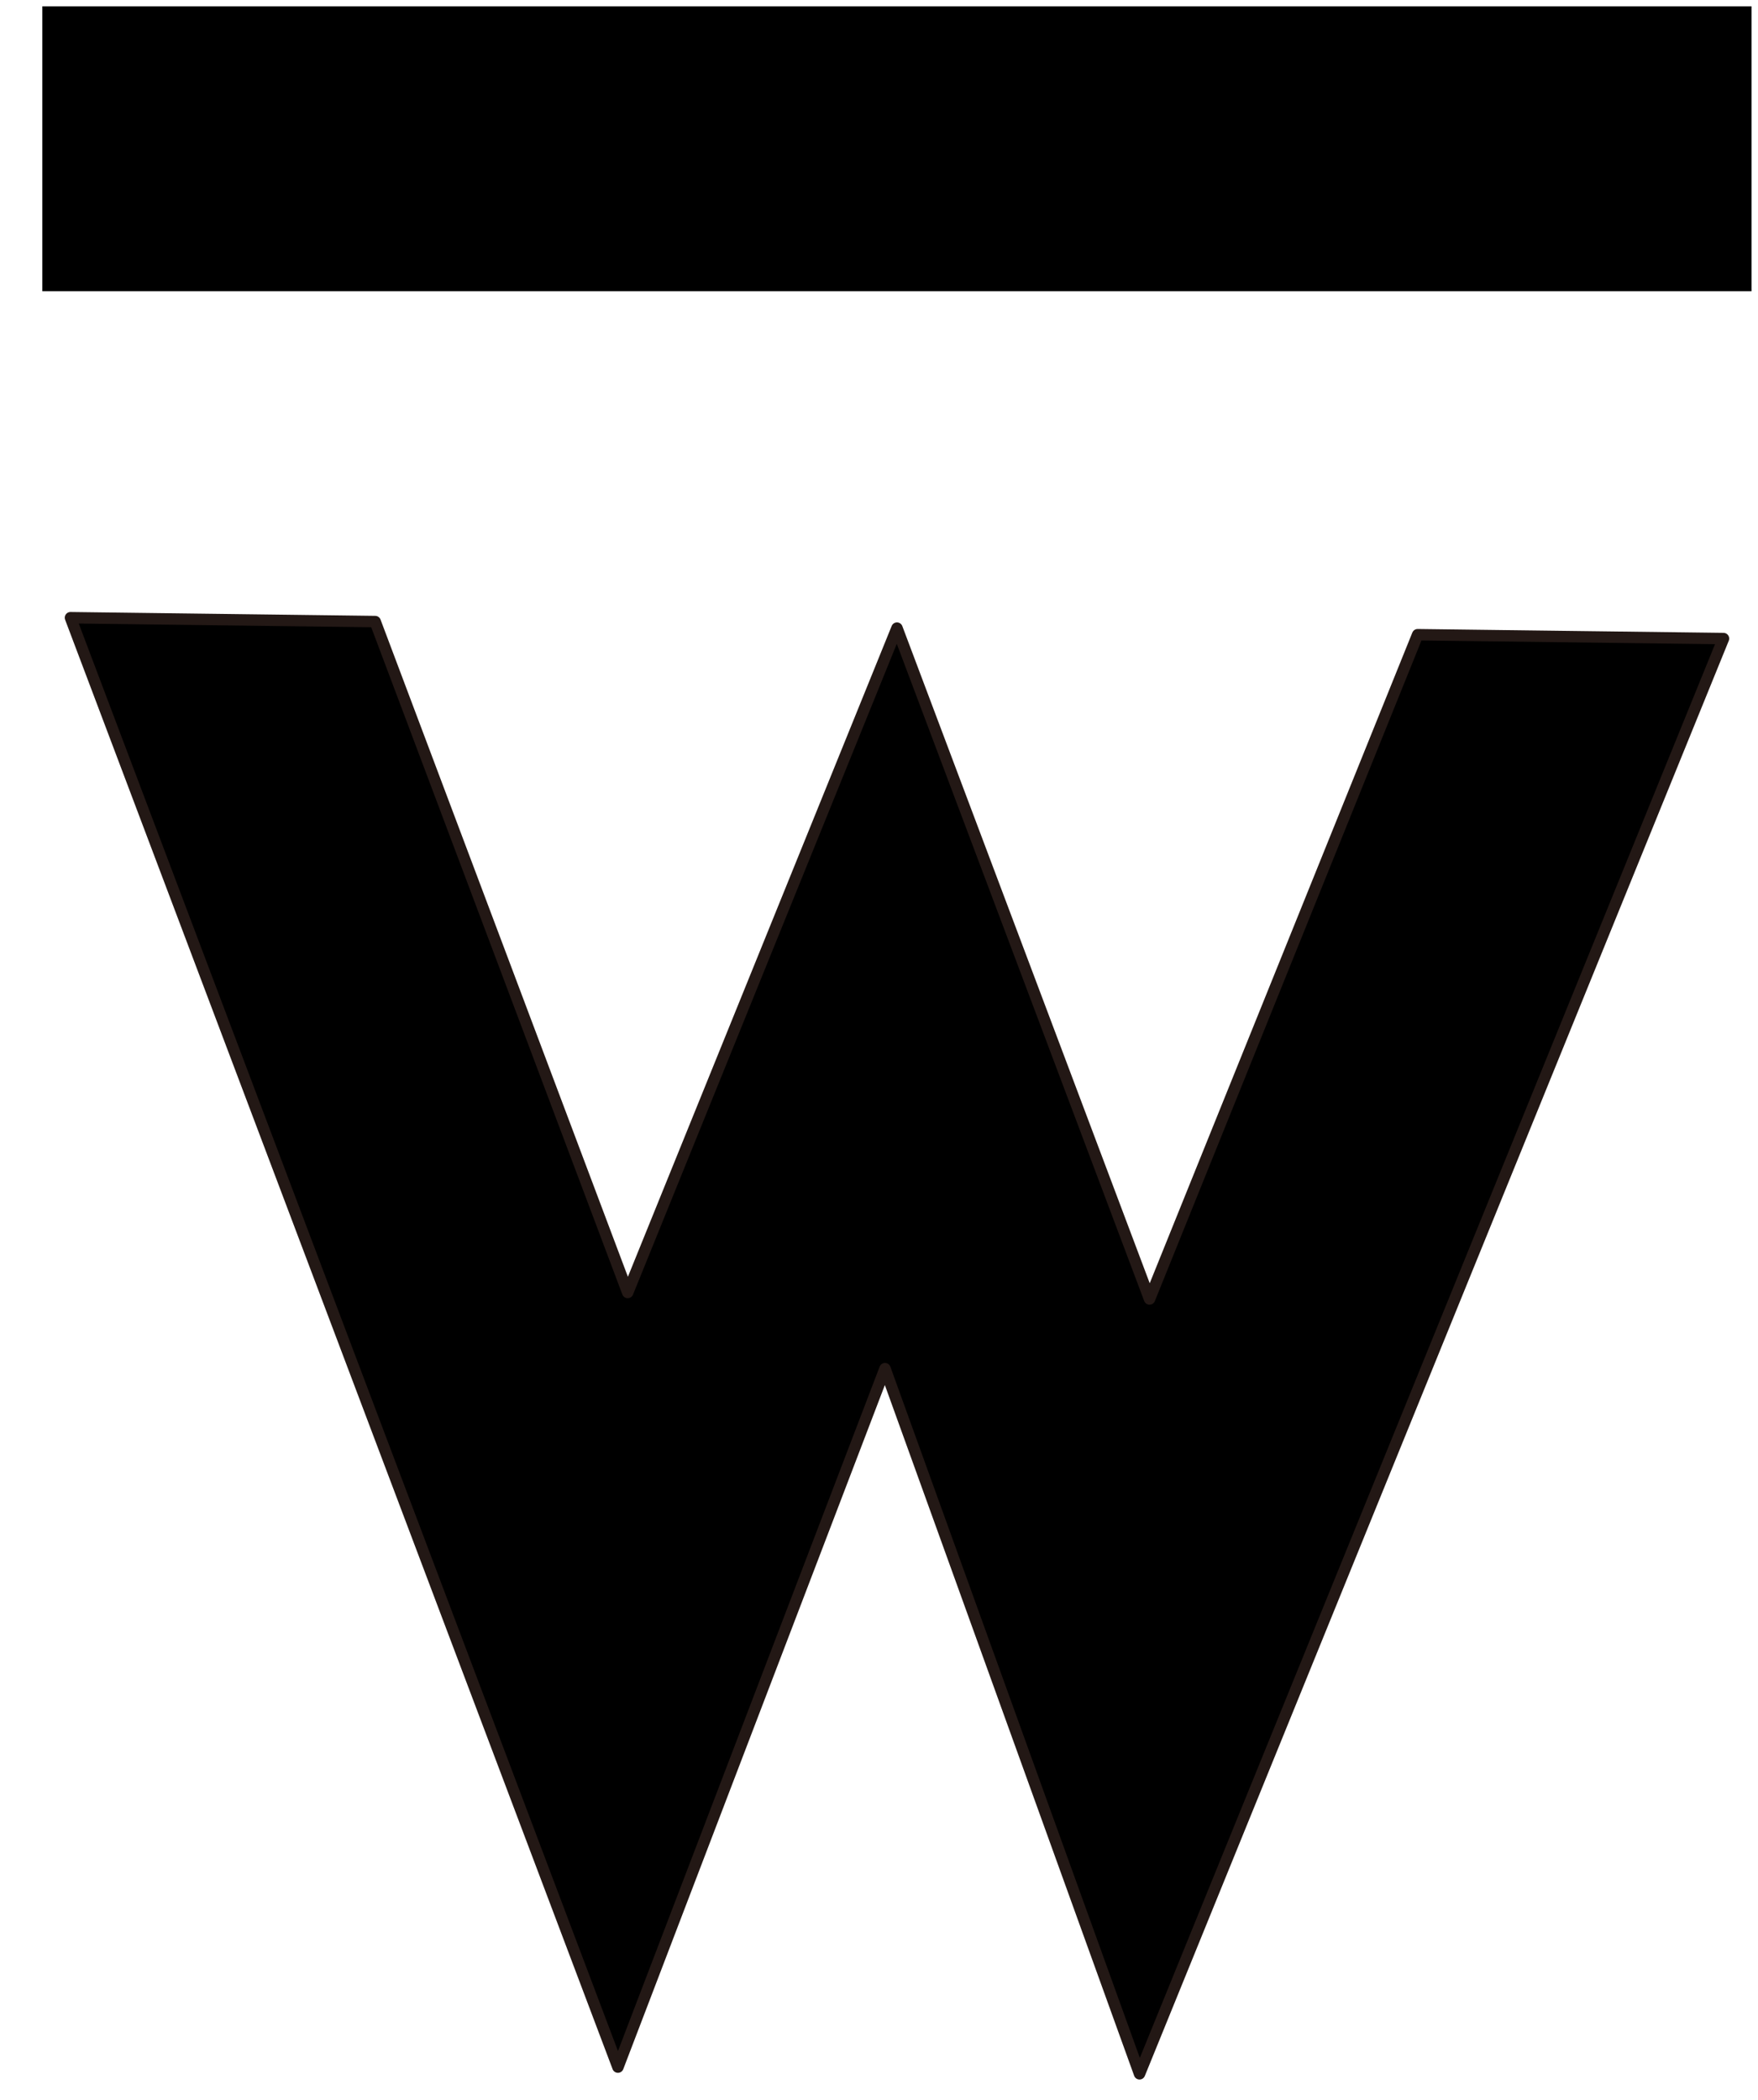 <?xml version="1.0" encoding="utf-8"?>
<!-- Generator: Adobe Illustrator 15.0.2, SVG Export Plug-In  -->
<!DOCTYPE svg PUBLIC "-//W3C//DTD SVG 1.1//EN" "http://www.w3.org/Graphics/SVG/1.1/DTD/svg11.dtd">
<svg version="1.1"
	 xmlns="http://www.w3.org/2000/svg" xmlns:xlink="http://www.w3.org/1999/xlink" xmlns:a="http://ns.adobe.com/AdobeSVGViewerExtensions/3.0/"
	 x="0px" y="0px" width="36px" height="43px" viewBox="0 0 36 43" overflow="visible" enable-background="new 0 0 36 43"
	 xml:space="preserve">
<defs>
</defs>
<path stroke="#231815" stroke-width="0.234" stroke-linecap="round" stroke-linejoin="round" stroke-miterlimit="10" d="
	M7.683,12.727l5.171,13.737l5.514-13.603l5.172,13.736l5.49-13.601l6.263,0.079L23.335,42.462l-5.212-14.438l-5.469,14.301
	L1.443,12.648L7.683,12.727z"/>
<rect x="0.867" y="0.13" width="35" height="5.833"/>
<rect id="_x3C_スライス_x3E__2_" fill="none" width="36" height="43"/>
</svg>
